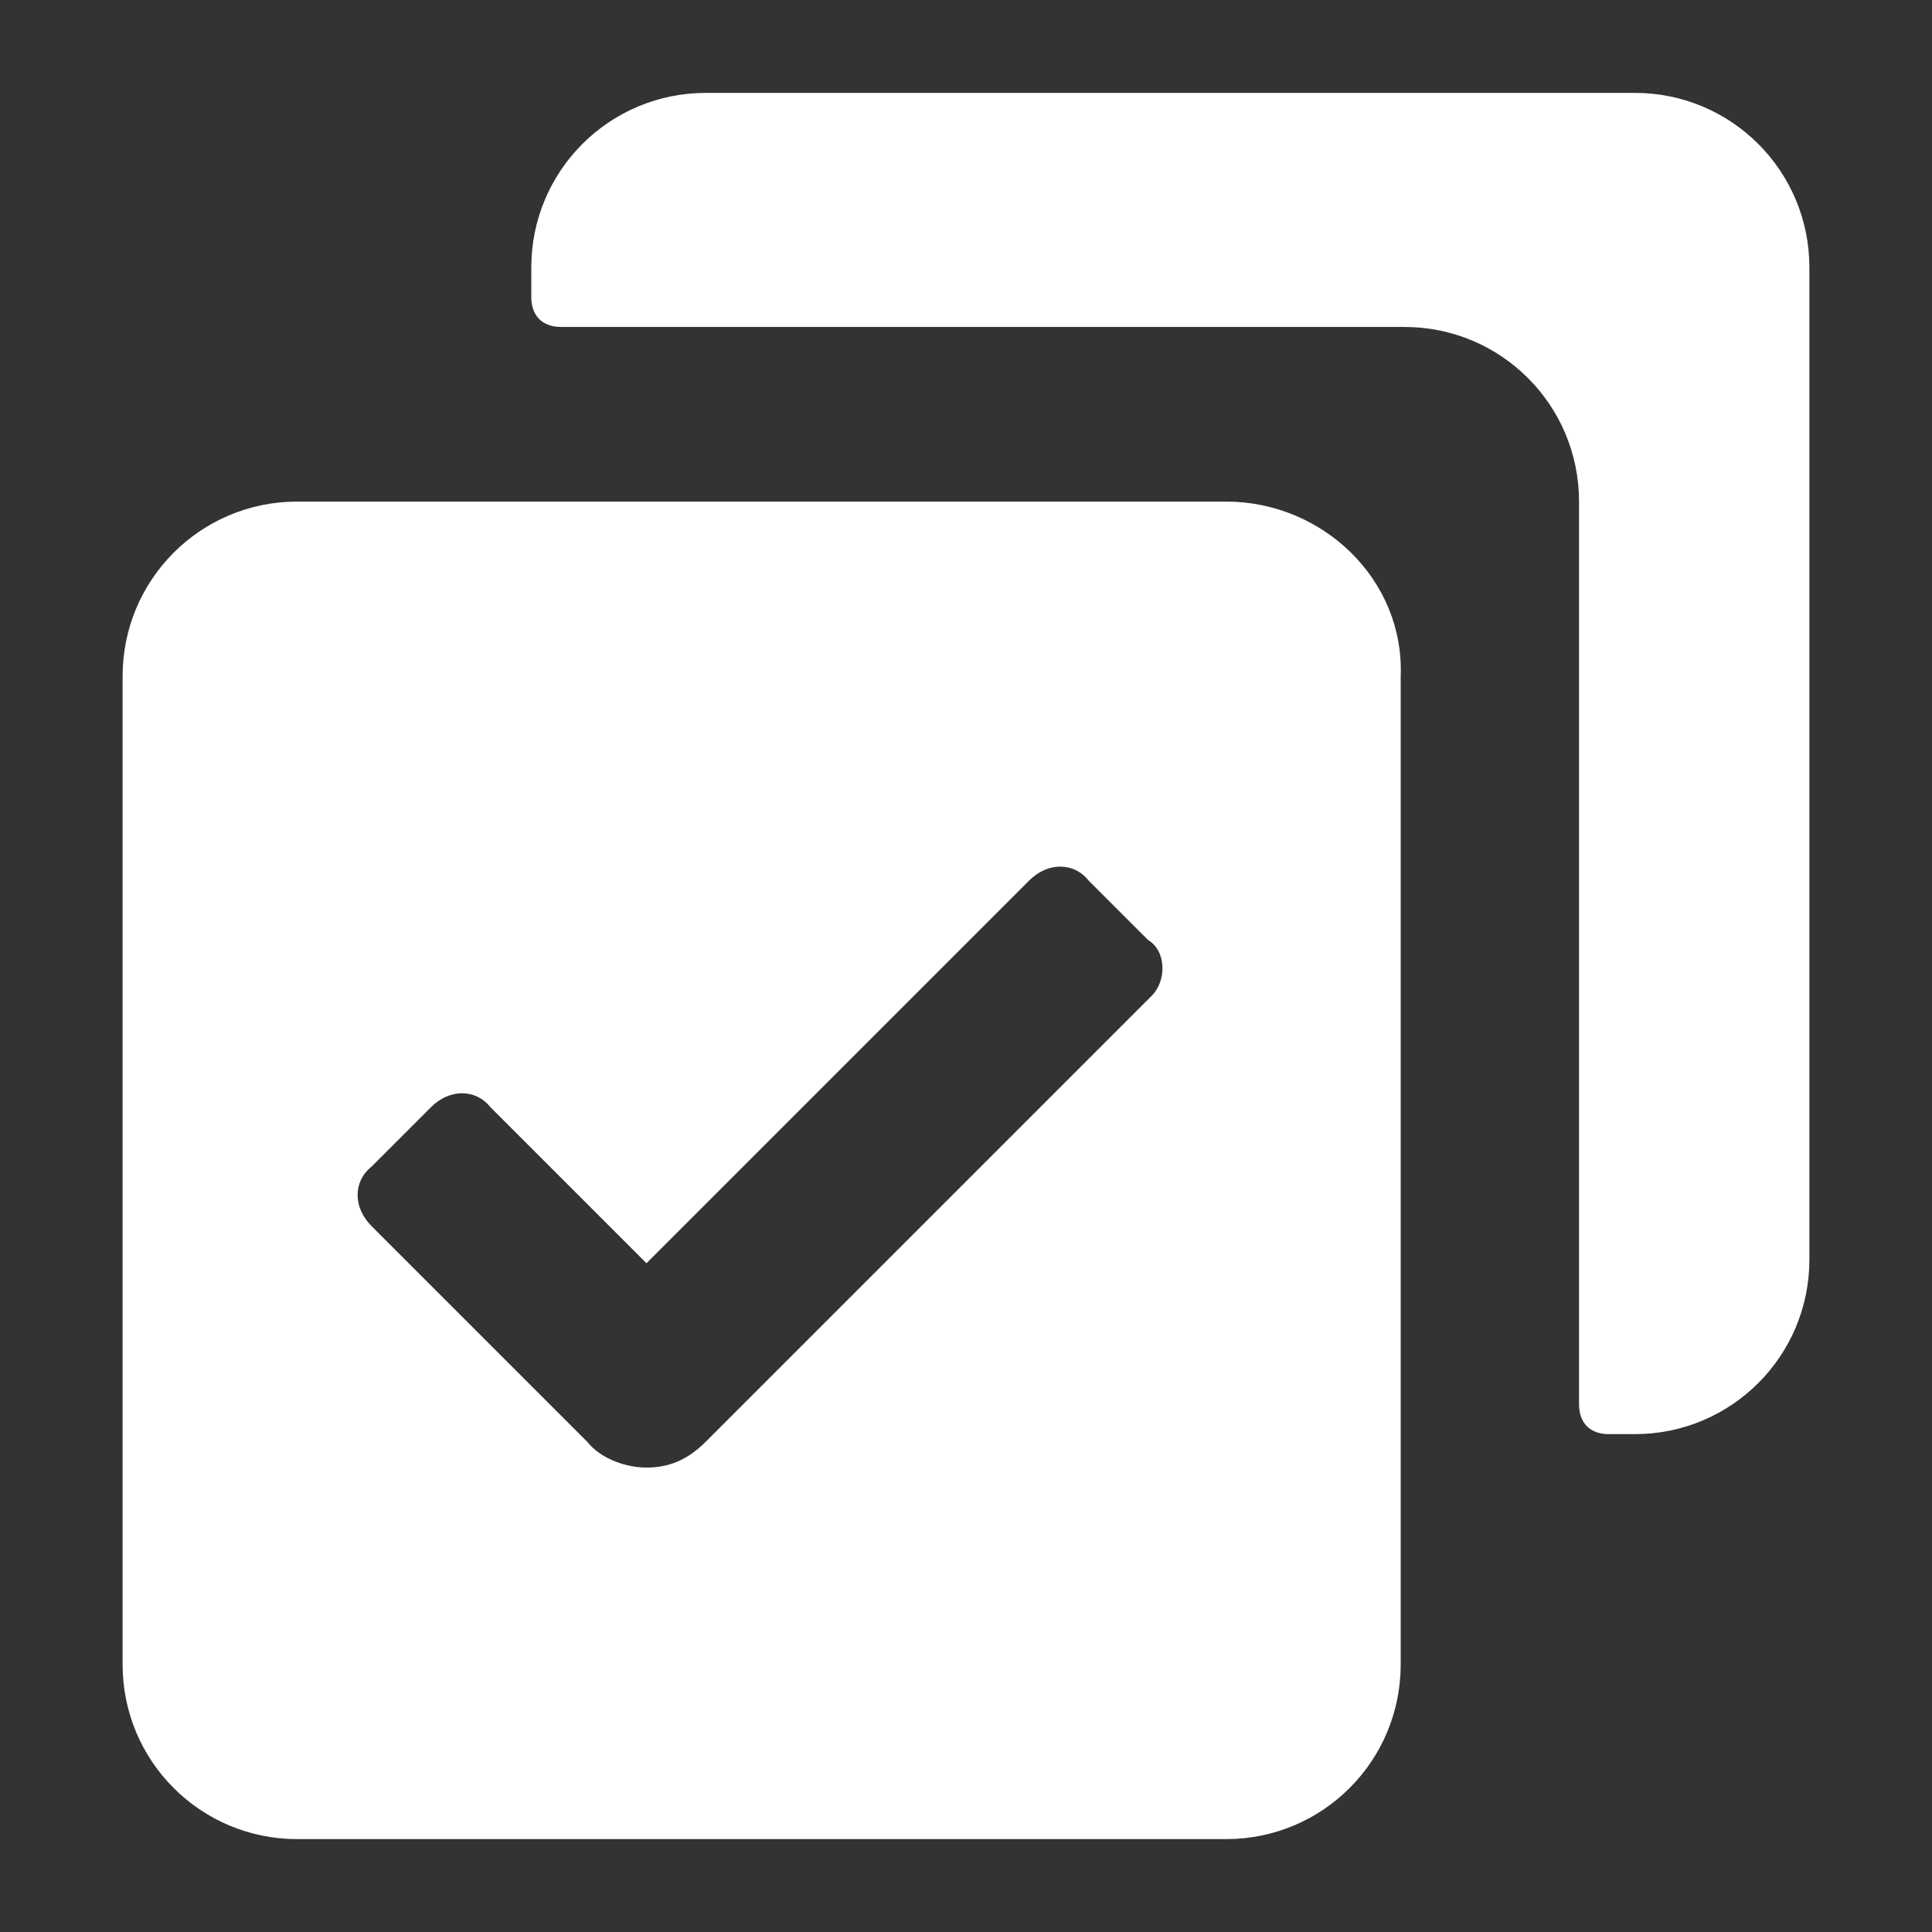 <?xml version="1.0"?><svg xmlns="http://www.w3.org/2000/svg" width="52" height="52" viewBox="0 0 52 52"><rect x="0" y="0" width="52" height="52" fill="#333333" stroke="none"/><path fill="#fff" d="m44 2.5h-25c-2.6 0-4.7 2.1-4.7 4.7v0.8c0 0.5 0.3 0.8 0.8 0.8h22.7c2.6 0 4.7 2.1 4.7 4.7v24.3c0 0.5 0.3 0.8 0.8 0.8h0.7c2.6 0 4.7-2.1 4.7-4.7v-26.7c0-2.6-2.1-4.7-4.7-4.7z m-11 11h-25c-2.6 0-4.7 2.1-4.7 4.7v26.6c0 2.6 2.1 4.7 4.7 4.7h25c2.6 0 4.7-2.1 4.7-4.7v-26.6c0.1-2.6-2.1-4.7-4.7-4.7z m-2 13.3l-12 12c-0.5 0.5-1 0.7-1.6 0.7-0.5 0-1.2-0.2-1.6-0.7l-5.8-5.8c-0.5-0.5-0.5-1.2 0-1.6l1.6-1.6c0.5-0.5 1.2-0.5 1.6 0l4.2 4.2 10.3-10.3c0.5-0.5 1.2-0.5 1.6 0l1.6 1.6c0.5 0.3 0.5 1.1 0.1 1.5z"></path></svg>